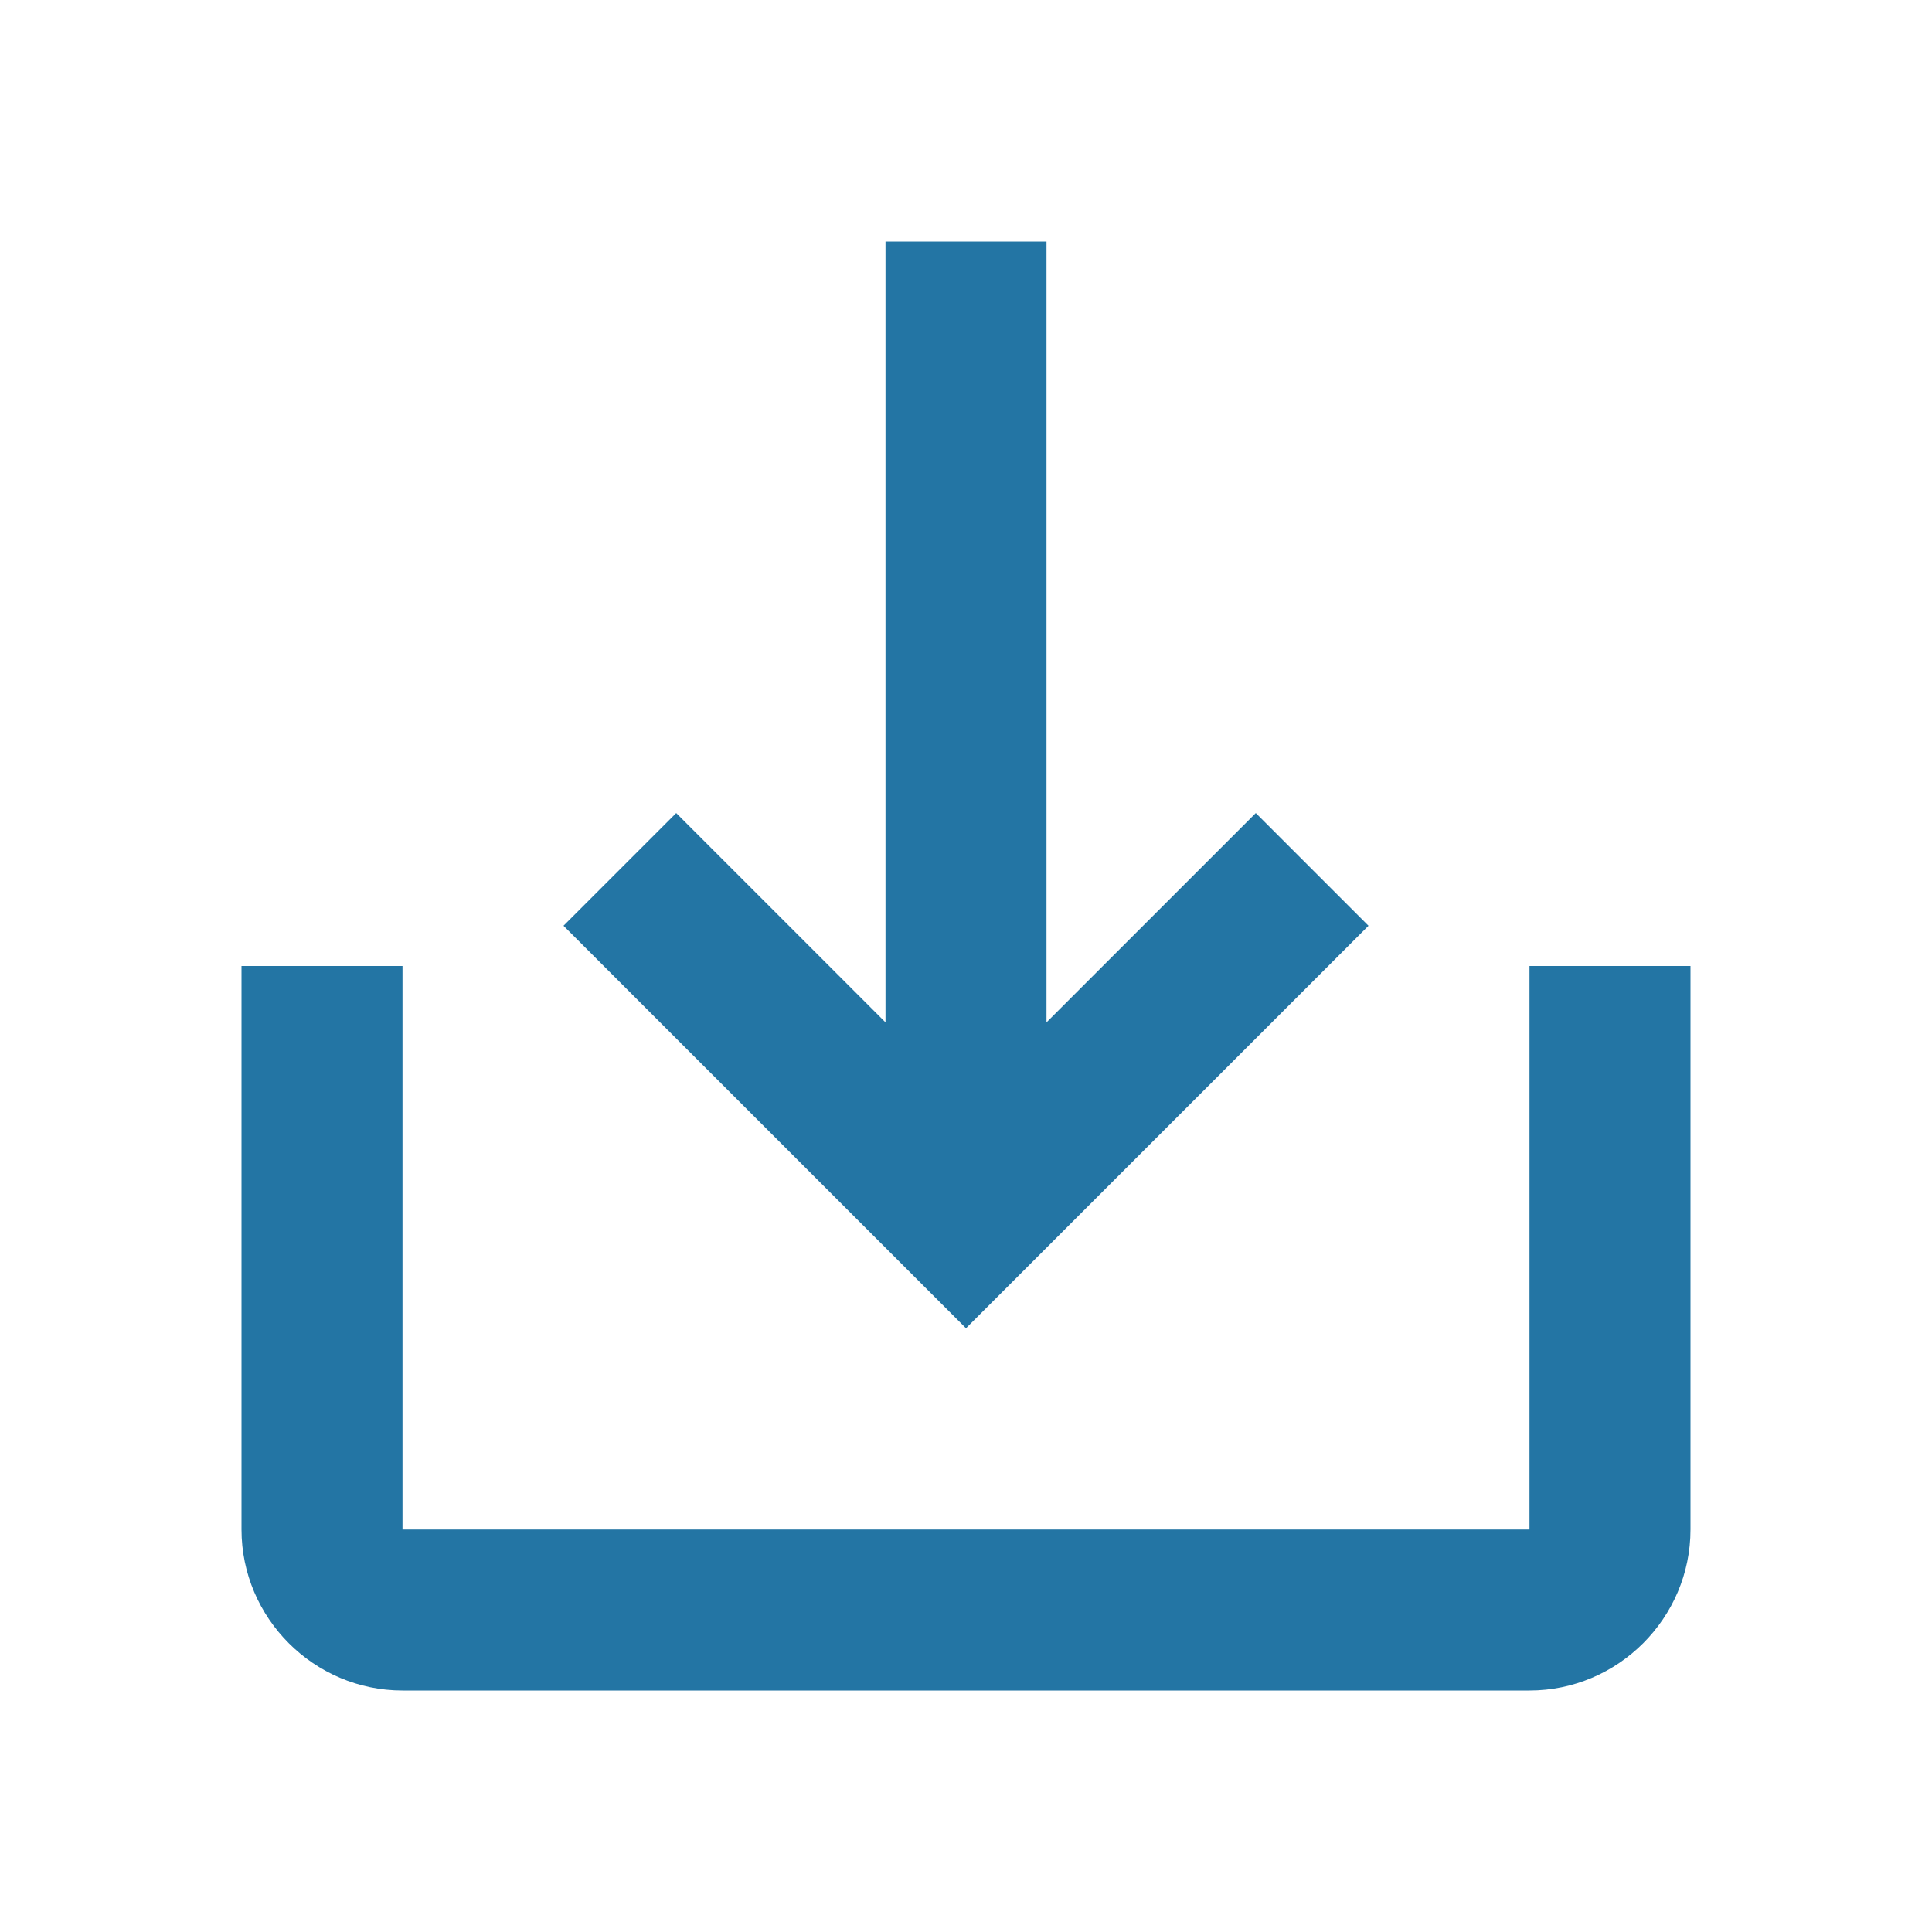 <?xml version="1.0" encoding="utf-8"?>
<!-- Generator: Adobe Illustrator 25.2.0, SVG Export Plug-In . SVG Version: 6.00 Build 0)  -->
<svg version="1.1" id="Layer_1" focusable="false" xmlns="http://www.w3.org/2000/svg" xmlns:xlink="http://www.w3.org/1999/xlink"
	 x="0px" y="0px" viewBox="0 0 24 24" style="enable-background:new 0 0 24 24;" xml:space="preserve">
<style type="text/css">
	.st0{fill:#2375A4;}
	.st1{fill:none;}
</style>
<path class="st0" d="M19,12v7H5v-7H3v7c0,1.1,0.9,2,2,2h14c1.1,0,2-0.9,2-2v-7H19z M13,12.7l2.6-2.6l1.4,1.4l-5,5l-5-5l1.4-1.4
	l2.6,2.6V3h2V12.7z"/>
<path class="st1" d="M0,0h24v24H0V0z"/>
</svg>
